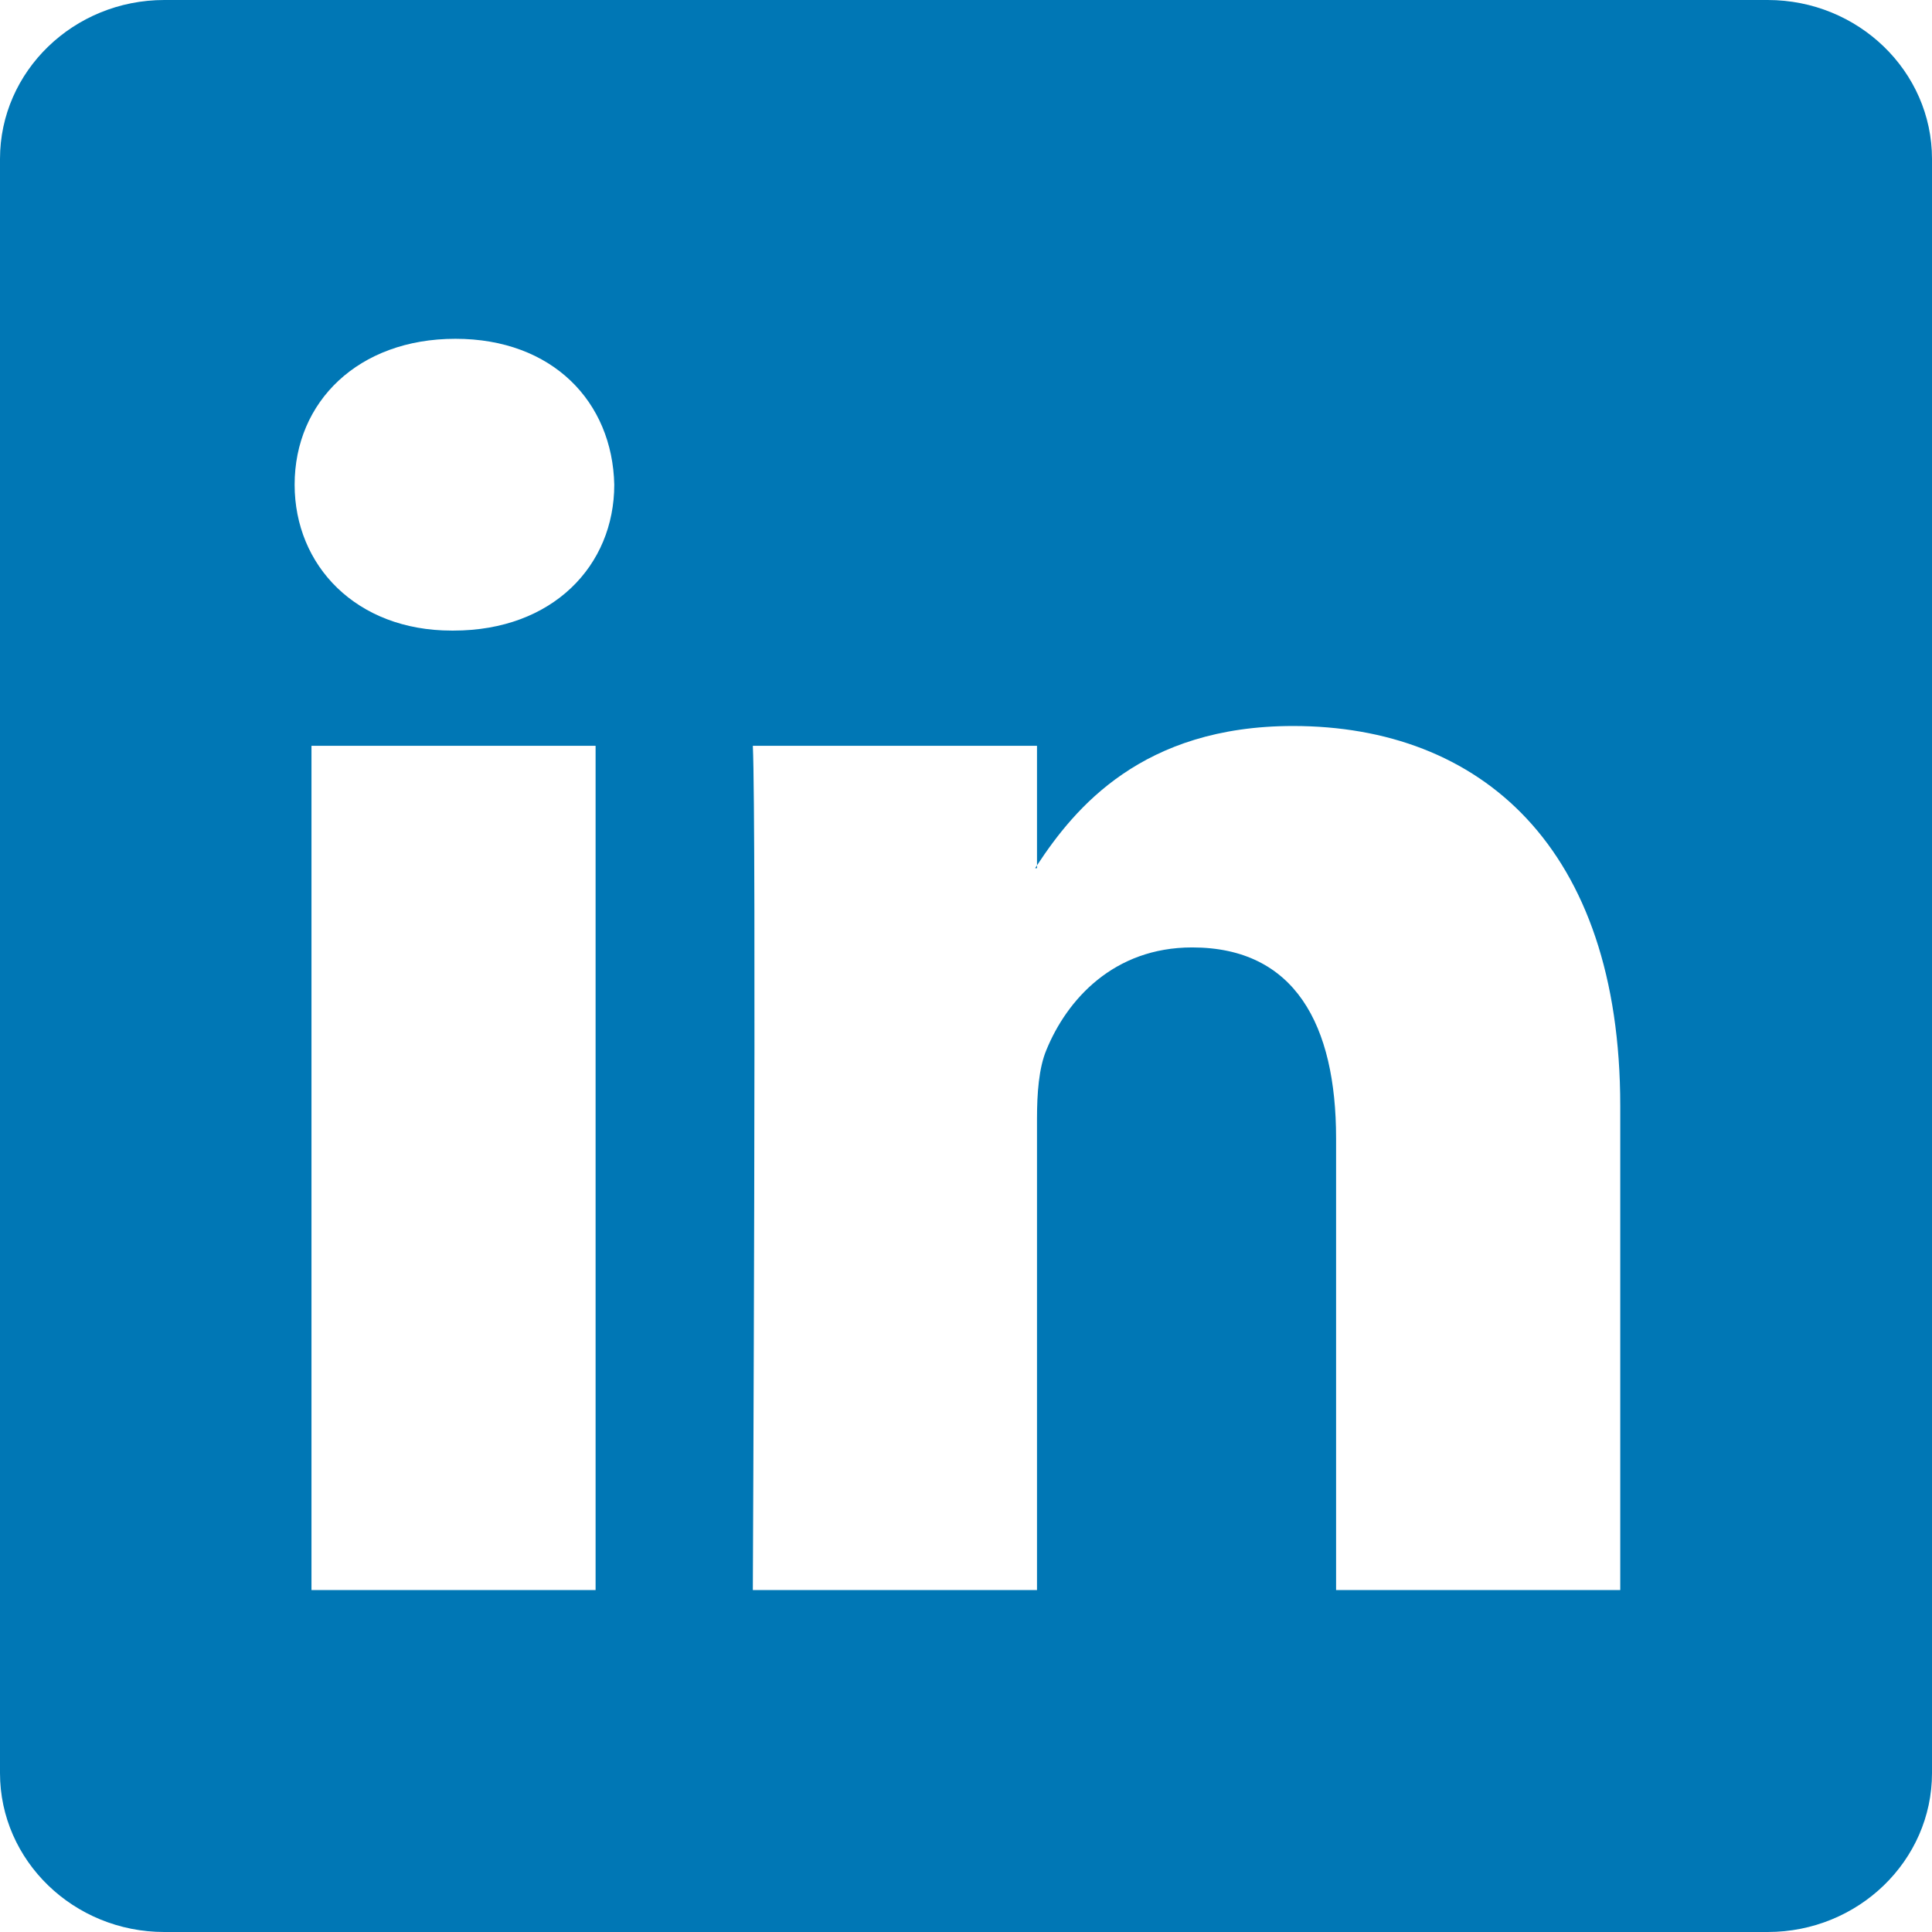 <?xml version="1.0" encoding="UTF-8"?>
<svg width="36px" height="36px" viewBox="0 0 36 36" version="1.1" xmlns="http://www.w3.org/2000/svg" xmlns:xlink="http://www.w3.org/1999/xlink">
    <!-- Generator: Sketch 40.3 (33839) - http://www.bohemiancoding.com/sketch -->
    <title>linkedin</title>
    <desc>Created with Sketch.</desc>
    <defs></defs>
    <g id="Page-1" stroke="none" stroke-width="1" fill="none" fill-rule="evenodd">
        <g id="Desktop-HD" transform="translate(-456, -4741)" fill="#0077B5">
            <path d="M486.191,4770.628 L480.896,4770.628 L480.896,4762.212 C480.896,4760.098 480.13,4758.654 478.214,4758.654 C476.751,4758.654 475.88,4759.628 475.497,4760.567 C475.357,4760.903 475.323,4761.373 475.323,4761.843 L475.323,4770.628 L470.028,4770.628 C470.028,4770.628 470.097,4756.373 470.028,4754.897 L475.323,4754.897 L475.323,4757.125 C476.026,4756.054 477.284,4754.528 480.095,4754.528 C483.579,4754.528 486.191,4756.776 486.191,4761.608 L486.191,4770.628 Z M464.451,4752.75 L464.416,4752.75 C462.639,4752.75 461.49,4751.541 461.49,4750.031 C461.49,4748.488 462.674,4747.313 464.486,4747.313 C466.297,4747.313 467.412,4748.488 467.446,4750.031 C467.446,4751.541 466.297,4752.75 464.451,4752.75 L464.451,4752.75 Z M461.804,4770.628 L467.098,4770.628 L467.098,4754.897 L461.804,4754.897 L461.804,4770.628 Z M488.938,4741 L459.062,4741 C457.373,4741 456,4742.328 456,4743.961 L456,4774.039 C456,4775.671 457.373,4777 459.062,4777 L488.938,4777 C490.626,4777 492,4775.671 492,4774.039 L492,4743.961 C492,4742.328 490.626,4741 488.938,4741 L488.938,4741 Z M475.323,4757.178 L475.323,4757.125 C475.311,4757.143 475.299,4757.161 475.288,4757.178 L475.323,4757.178 Z" id="linkedin"></path>
        </g>
    </g>
</svg>